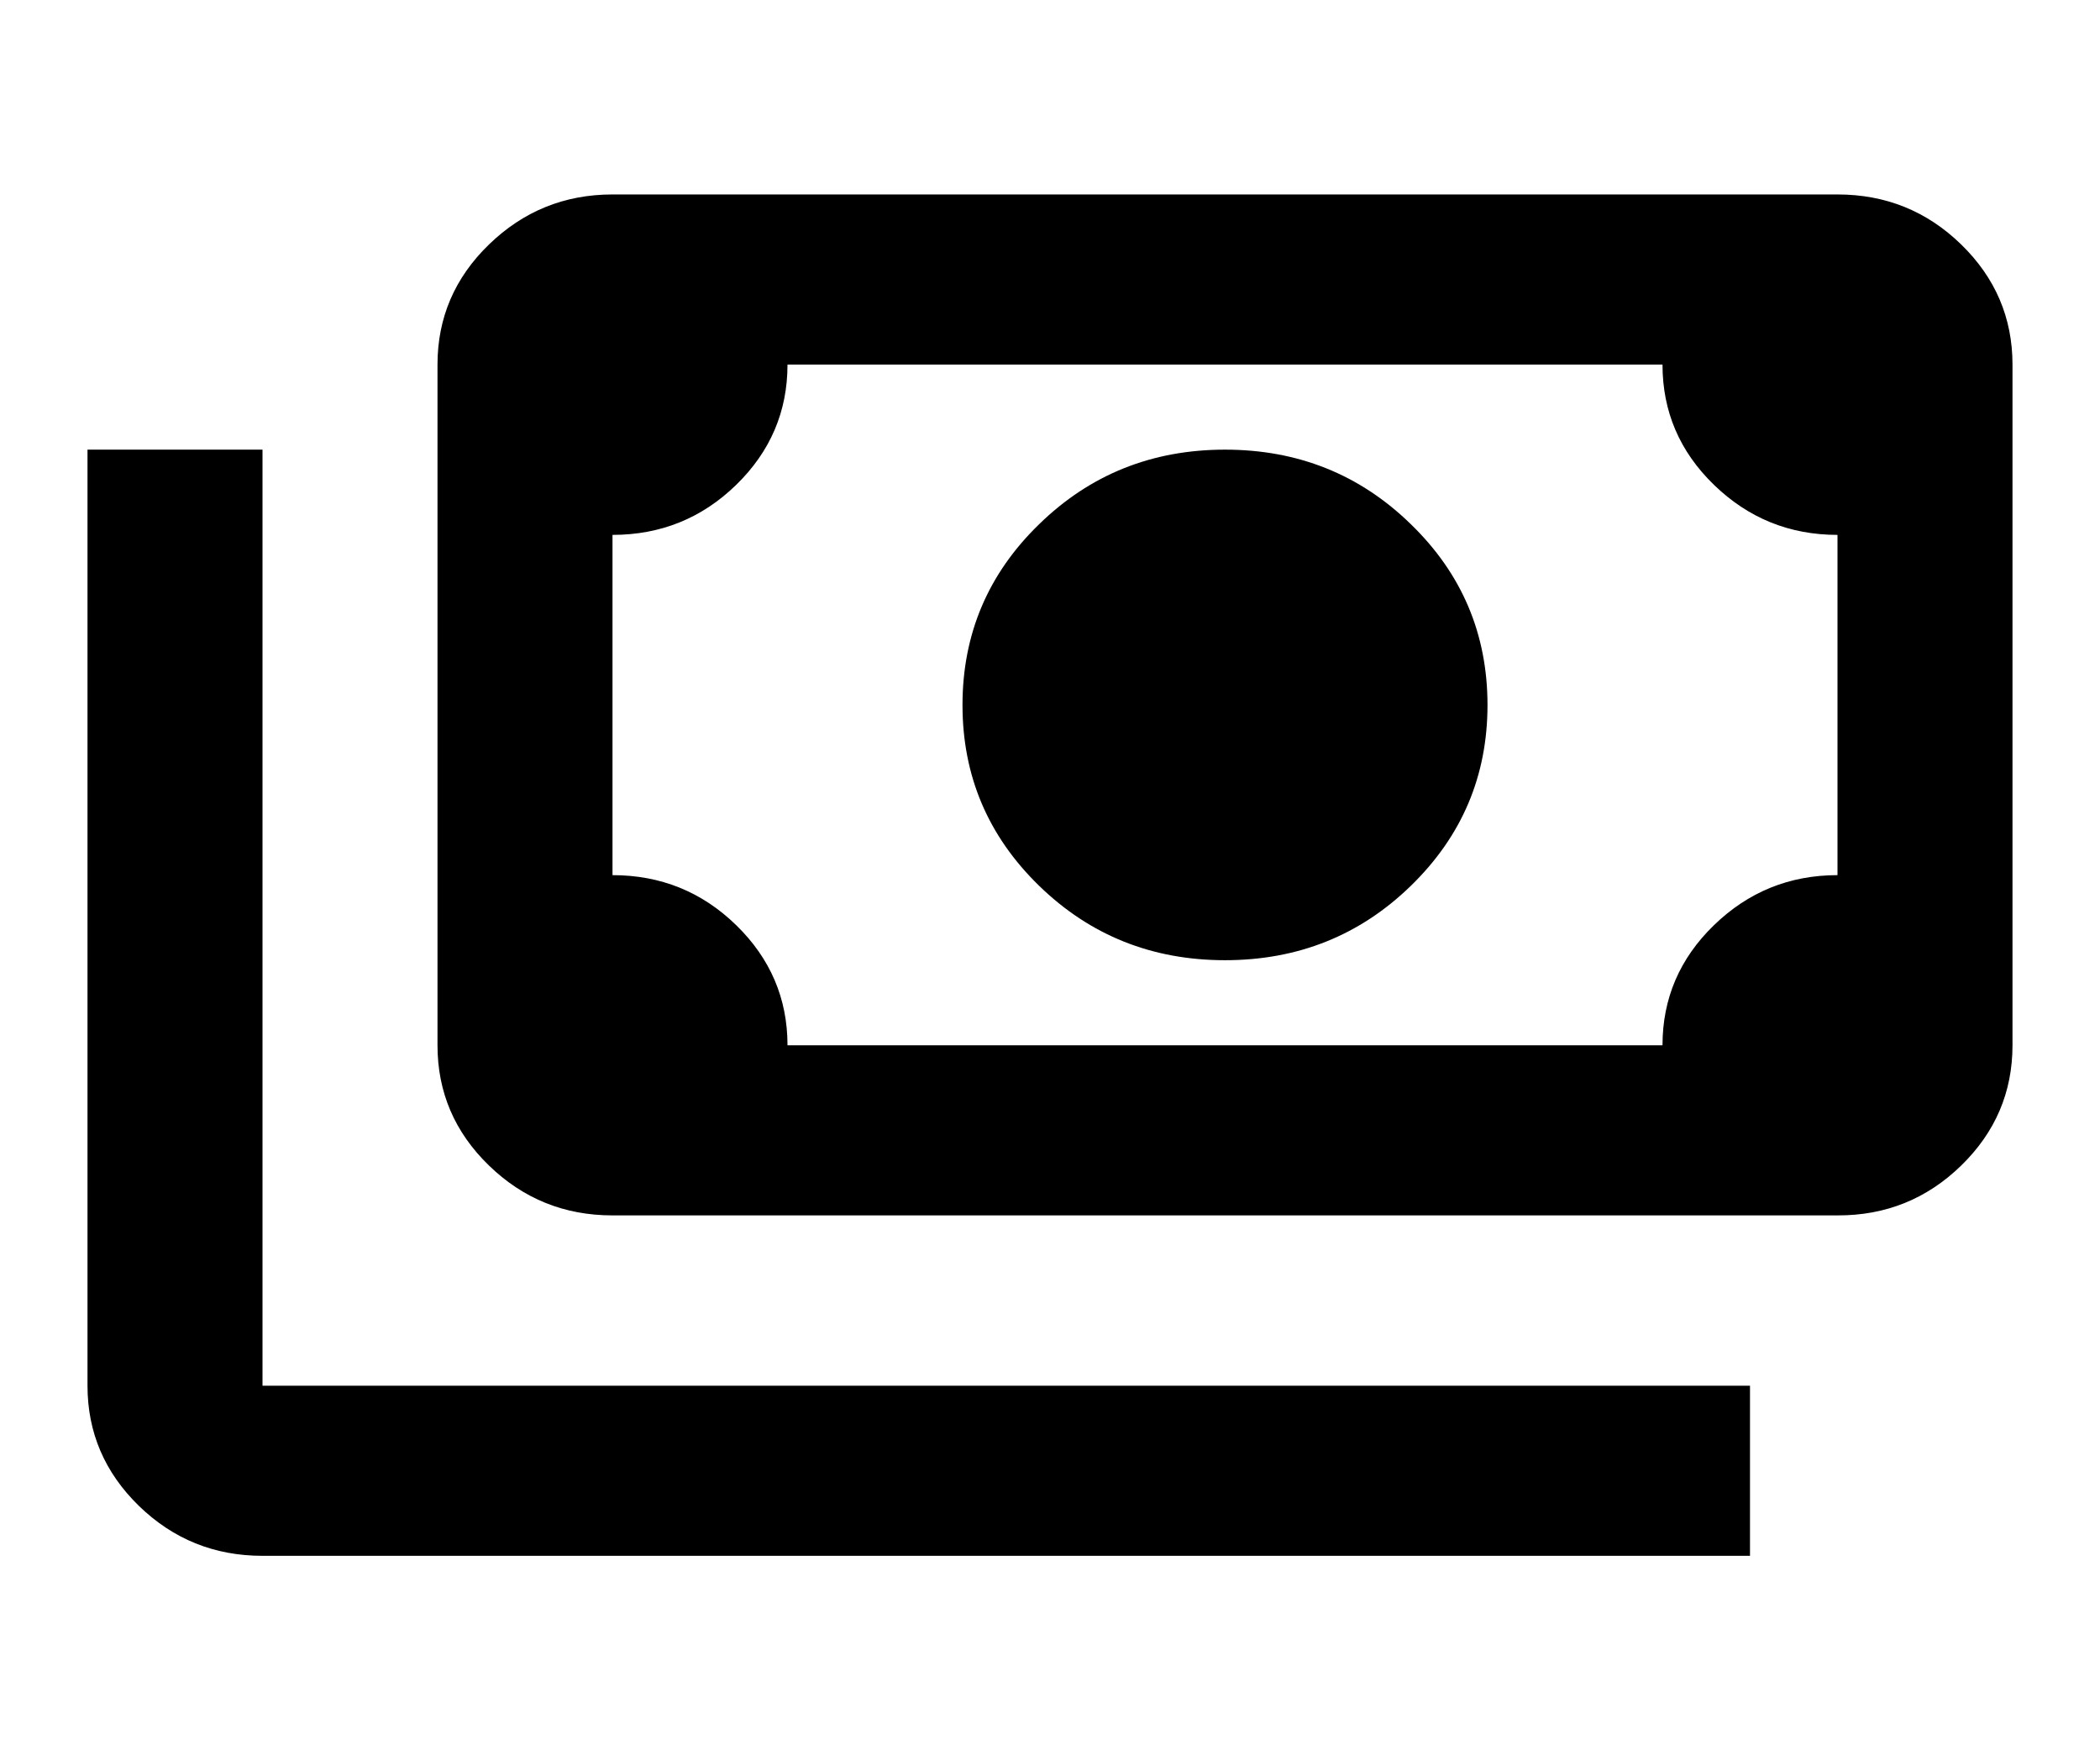 <?xml version="1.0" encoding="UTF-8"?>
<svg xmlns="http://www.w3.org/2000/svg" width="12" height="10" viewBox="0 0 12 10" fill="none">
  <path d="M7 5.486C6.583 5.486 6.229 5.344 5.938 5.061C5.646 4.777 5.5 4.433 5.5 4.028C5.5 3.623 5.646 3.278 5.938 2.995C6.229 2.711 6.583 2.569 7 2.569C7.417 2.569 7.771 2.711 8.062 2.995C8.354 3.278 8.5 3.623 8.5 4.028C8.5 4.433 8.354 4.777 8.062 5.061C7.771 5.344 7.417 5.486 7 5.486ZM3.5 6.944C3.225 6.944 2.99 6.849 2.794 6.659C2.598 6.469 2.5 6.24 2.5 5.972V2.083C2.5 1.816 2.598 1.587 2.794 1.397C2.99 1.207 3.225 1.111 3.5 1.111H10.5C10.775 1.111 11.011 1.206 11.207 1.397C11.402 1.587 11.5 1.816 11.5 2.083V5.972C11.5 6.24 11.402 6.469 11.207 6.659C11.011 6.85 10.775 6.945 10.5 6.944H3.5ZM4.5 5.972H9.5C9.5 5.705 9.598 5.476 9.794 5.286C9.99 5.096 10.225 5 10.5 5V3.056C10.225 3.056 9.99 2.96 9.794 2.77C9.598 2.58 9.5 2.351 9.5 2.083H4.5C4.5 2.351 4.402 2.58 4.207 2.77C4.011 2.961 3.775 3.056 3.5 3.056V5C3.775 5 4.011 5.095 4.207 5.286C4.402 5.476 4.5 5.705 4.5 5.972ZM10 8.889H1.5C1.225 8.889 0.99 8.794 0.794 8.604C0.598 8.413 0.5 8.184 0.5 7.917V2.569H1.5V7.917H10V8.889Z" fill="black"></path>
</svg>

